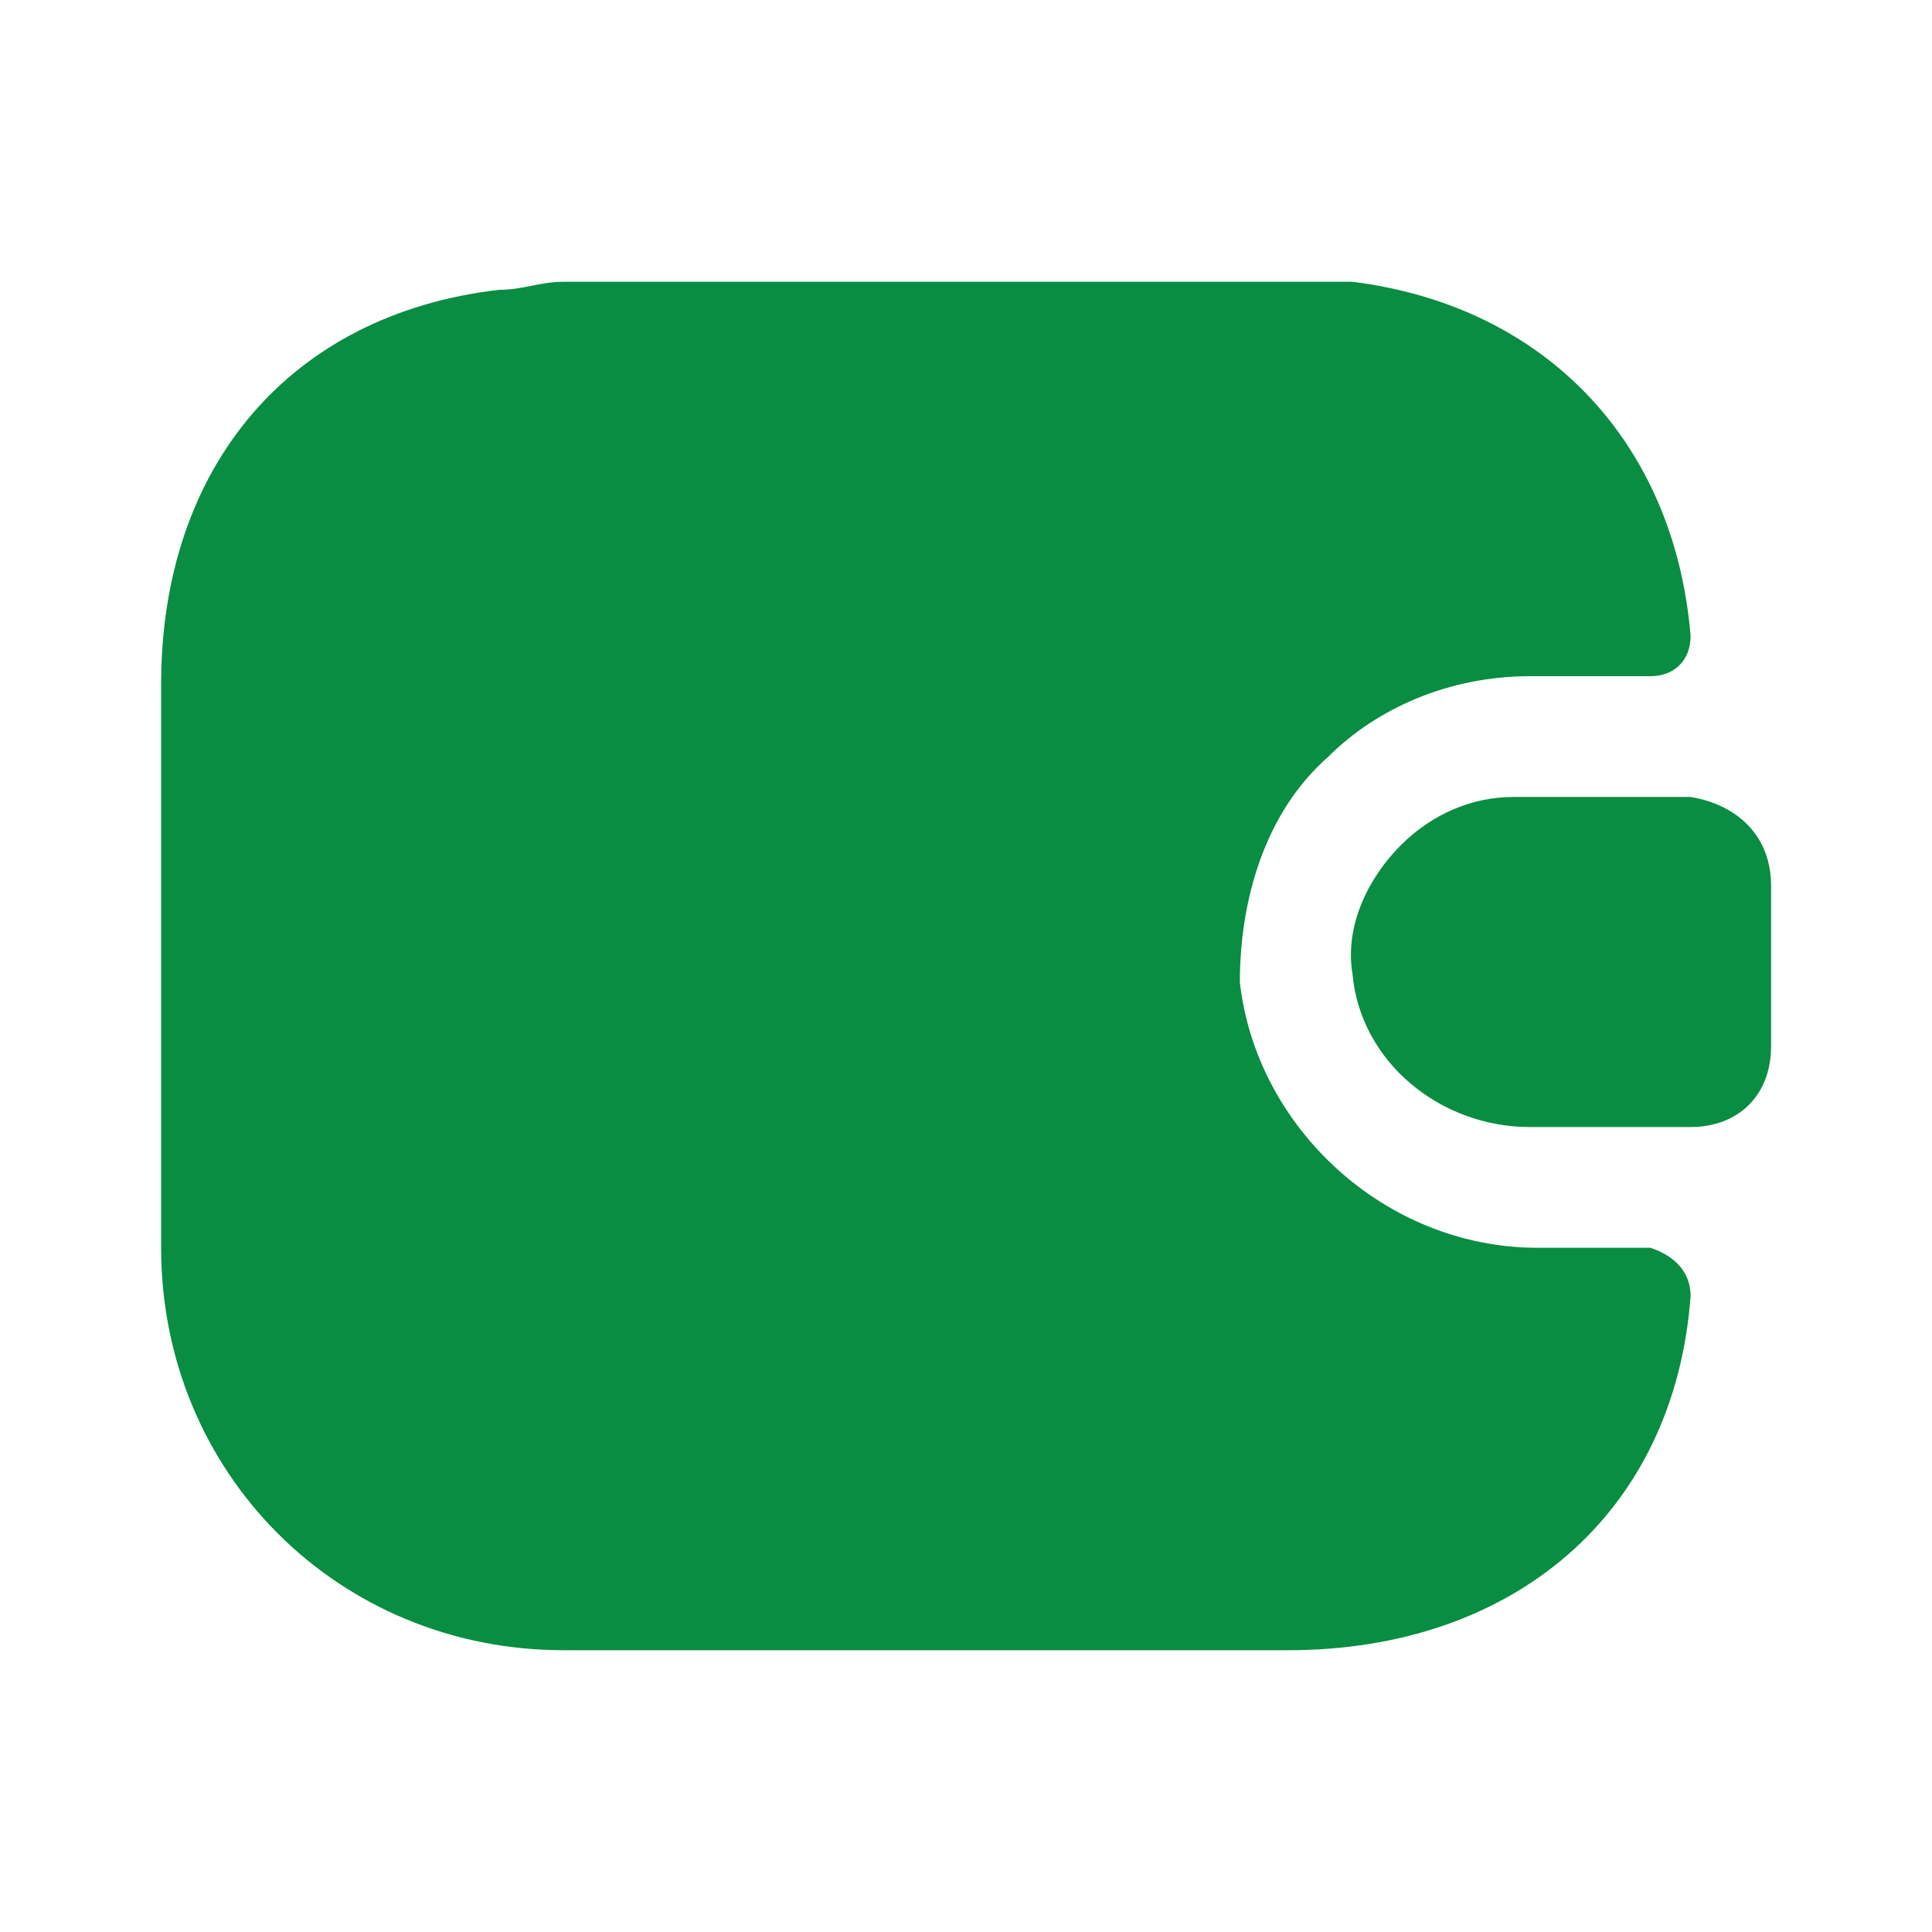 <svg width="20" height="20" viewBox="0 0 20 20" fill="none" xmlns="http://www.w3.org/2000/svg">
<path d="M17.501 13.417C17.335 15.667 15.668 17.083 13.335 17.083H5.835C3.501 17.083 1.668 15.25 1.668 12.917V7.083C1.668 4.833 3.001 3.25 5.168 3C5.418 3 5.585 2.917 5.835 2.917H13.335H14.001C16.001 3.167 17.335 4.583 17.501 6.583C17.501 6.833 17.335 7 17.085 7H15.835C15.001 7 14.251 7.333 13.751 7.833C13.085 8.417 12.835 9.333 12.835 10.167C13.001 11.667 14.335 12.917 15.918 12.917H17.085C17.335 13 17.501 13.167 17.501 13.417Z" fill="#088D42"/>
<path d="M18.334 9.167V10.833C18.334 11.333 18 11.667 17.5 11.667H15.834C14.917 11.667 14.084 11 14.001 10.083C13.917 9.583 14.167 9.083 14.501 8.75C14.834 8.417 15.251 8.25 15.667 8.25H17.5C18 8.333 18.334 8.667 18.334 9.167Z" fill="#088D42"/>
</svg>
